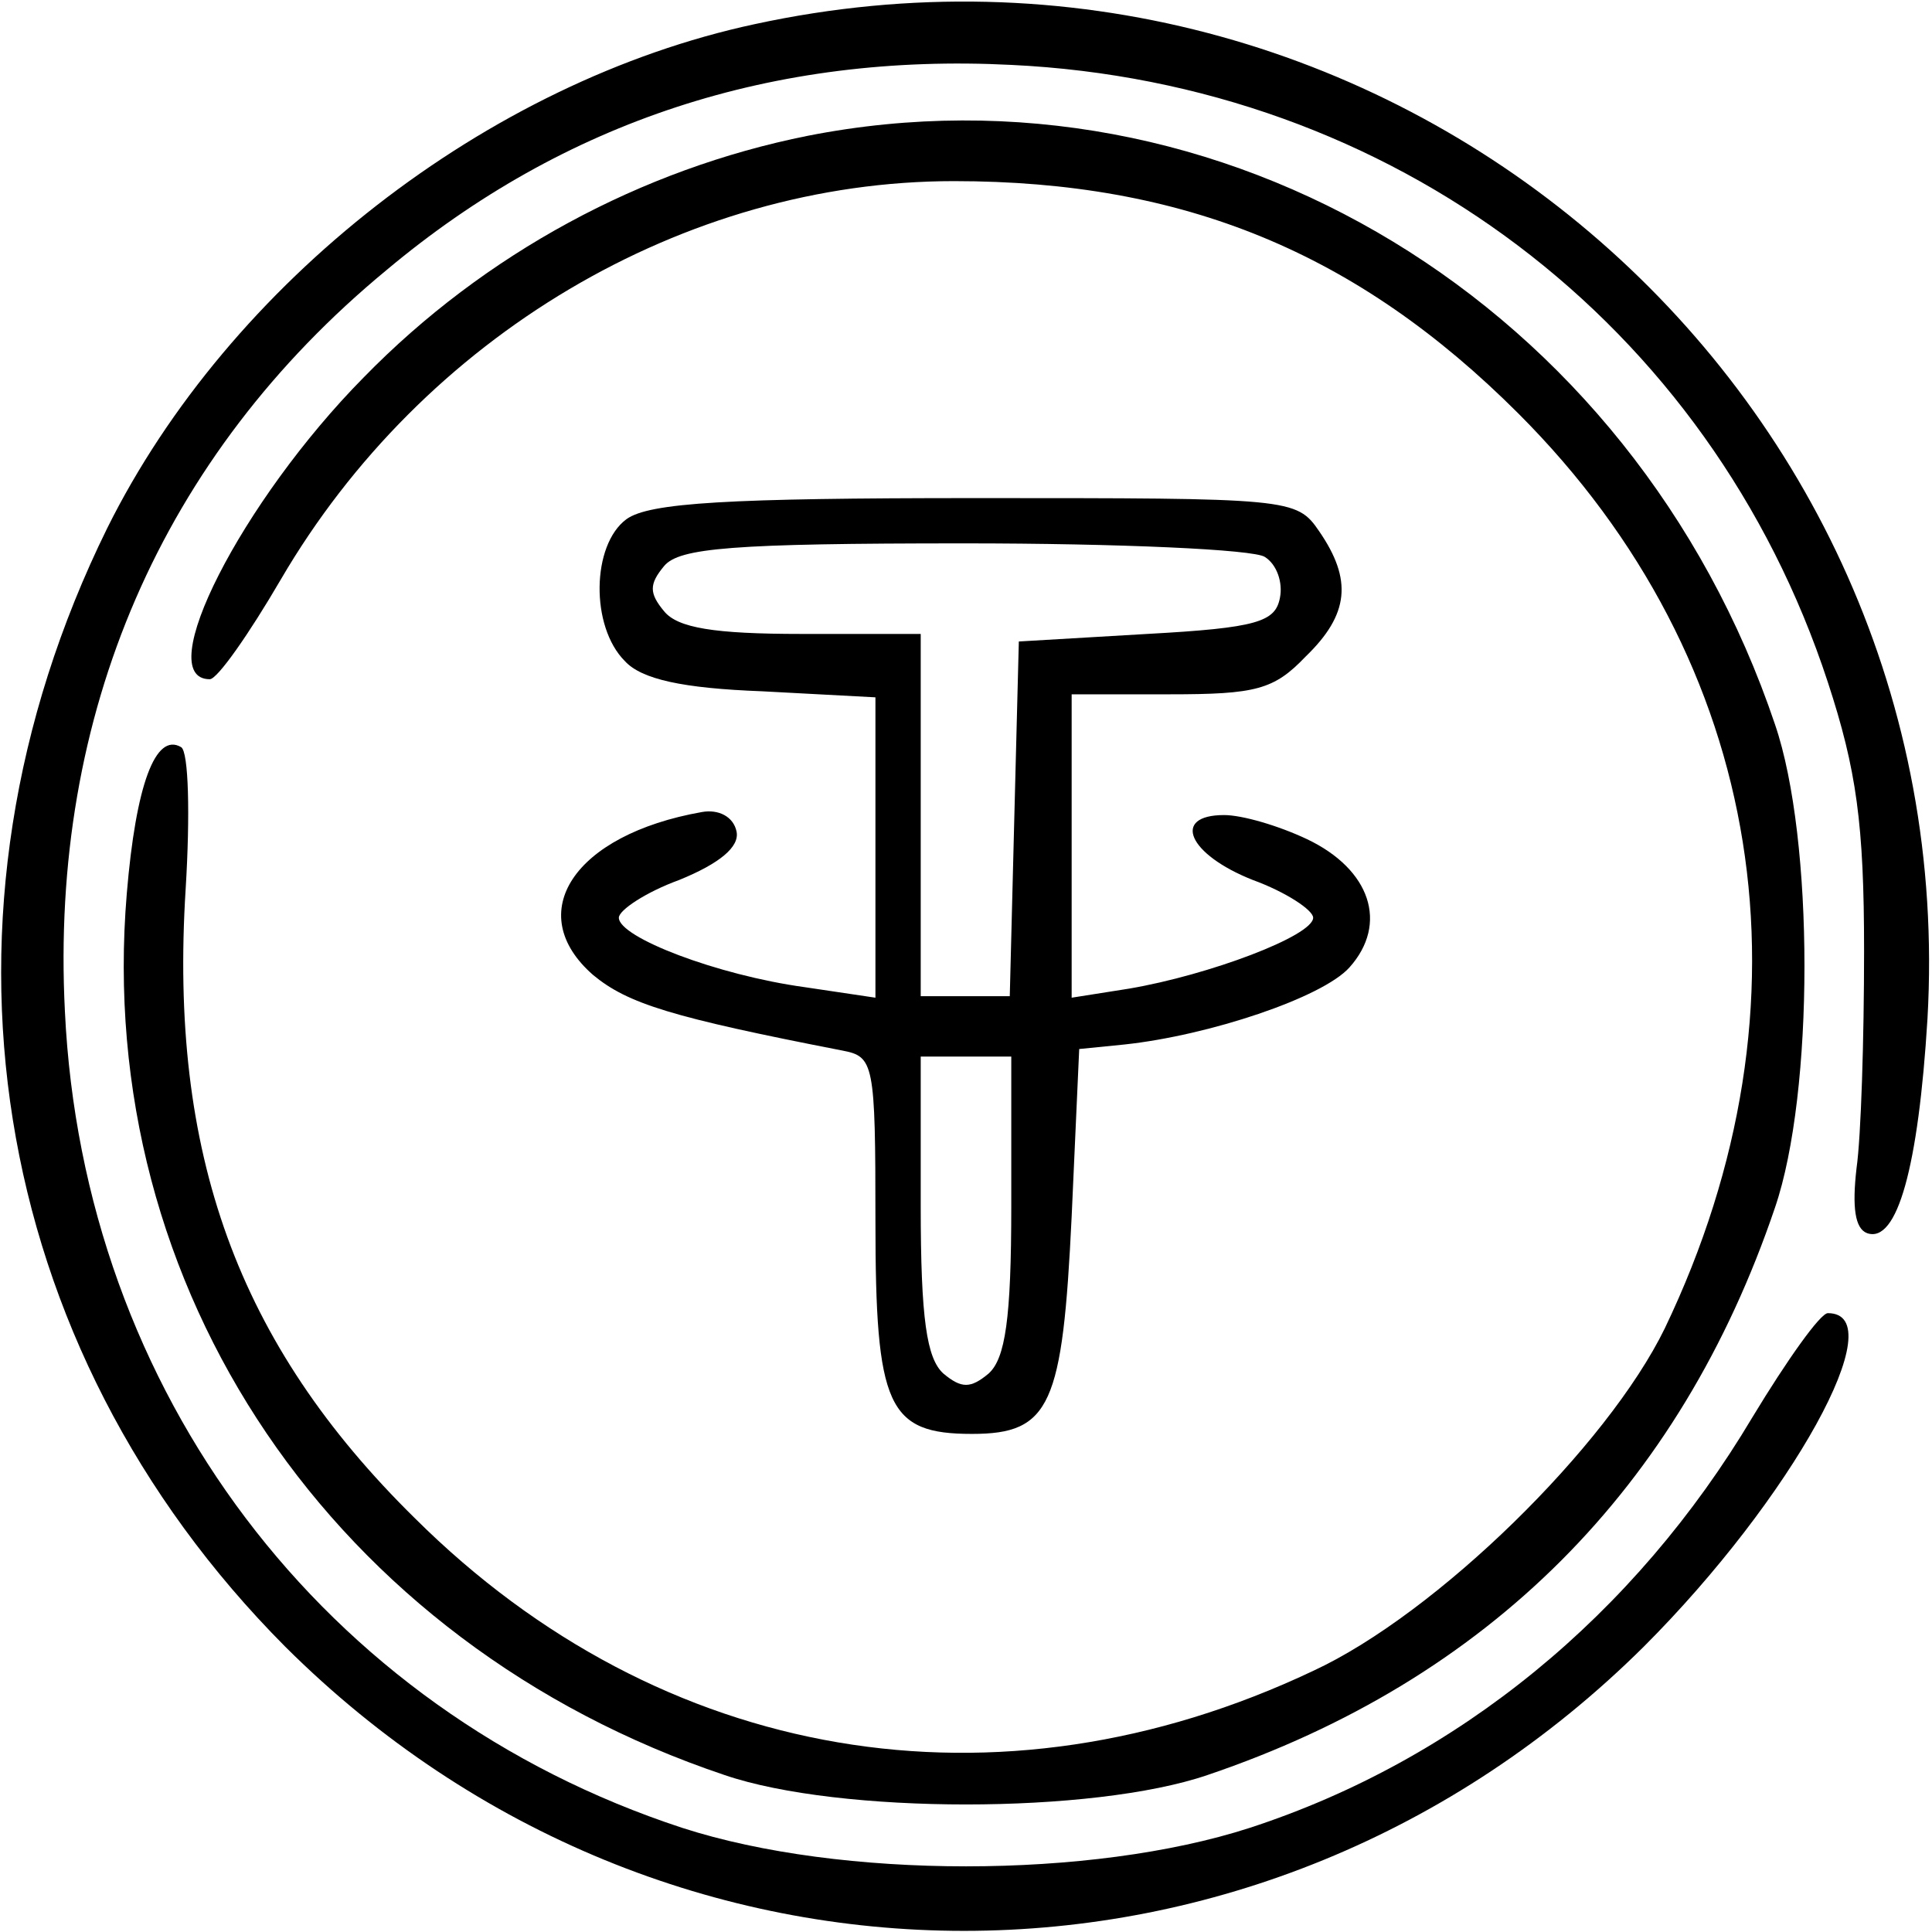 <?xml version="1.0" standalone="no"?>
<!DOCTYPE svg PUBLIC "-//W3C//DTD SVG 20010904//EN"
 "http://www.w3.org/TR/2001/REC-SVG-20010904/DTD/svg10.dtd">
<svg version="1.0" xmlns="http://www.w3.org/2000/svg"
 width="128pt" height="128pt" viewBox="0 0 128 128"
 preserveAspectRatio="xMidYMid meet">

<g transform="translate(0,128) scale(0.1,-0.1)"
fill="#000000" stroke="none">
<path d="M500 1264 c-177 -38 -348 -171 -429 -334 -126 -256 -80 -542 118
-741 252 -251 647 -251 900 0 98 98 166 221 122 221 -5 0 -27 -31 -50 -69 -78
-131 -195 -227 -333 -272 -105 -34 -271 -34 -376 0 -238 78 -397 289 -409 541
-10 197 64 368 213 491 118 99 257 144 414 136 252 -12 463 -171 541 -409 19
-58 24 -94 24 -178 0 -58 -2 -123 -5 -144 -3 -26 -1 -40 7 -43 20 -7 34 44 40
142 24 421 -362 749 -777 659z"/>
<path d="M535 1190 c-110 -22 -214 -78 -294 -160 -81 -82 -141 -200 -102 -200
5 0 26 30 47 66 94 161 267 264 446 264 152 0 267 -47 374 -154 164 -164 200
-391 97 -606 -38 -78 -151 -189 -233 -227 -209 -99 -432 -61 -595 101 -118
116 -163 242 -152 417 3 49 2 91 -3 94 -17 10 -30 -25 -36 -97 -22 -262 137
-497 396 -584 76 -26 244 -26 320 0 186 63 313 190 376 376 26 76 26 244 0
320 -94 279 -367 444 -641 390z"/>
<path d="M415 936 c-23 -17 -24 -71 -1 -94 11 -12 38 -18 91 -20 l75 -4 0
-100 0 -99 -47 7 c-58 8 -123 33 -123 46 0 5 18 17 40 25 27 11 40 22 38 32
-2 10 -12 15 -23 13 -85 -15 -119 -67 -72 -108 23 -19 52 -28 165 -50 21 -4
22 -8 22 -113 0 -123 8 -141 64 -141 52 0 60 19 66 144 l5 111 30 3 c56 6 131
31 149 51 26 29 14 65 -28 85 -19 9 -43 16 -55 16 -35 0 -24 -26 19 -43 22 -8
40 -20 40 -25 0 -12 -69 -38 -122 -47 l-38 -6 0 101 0 100 65 0 c57 0 69 3 90
25 29 28 31 51 9 83 -15 22 -19 22 -228 22 -163 0 -216 -3 -231 -14z m423 -25
c8 -5 12 -17 10 -27 -3 -16 -15 -20 -88 -24 l-85 -5 -3 -117 -3 -118 -29 0
-30 0 0 120 0 120 -79 0 c-58 0 -82 4 -91 15 -10 12 -10 18 0 30 10 12 45 15
199 15 102 0 192 -4 199 -9z m-168 -430 c0 -75 -4 -101 -15 -111 -12 -10 -18
-10 -30 0 -11 10 -15 36 -15 111 l0 99 30 0 30 0 0 -99z"/>
</g>
</svg>
